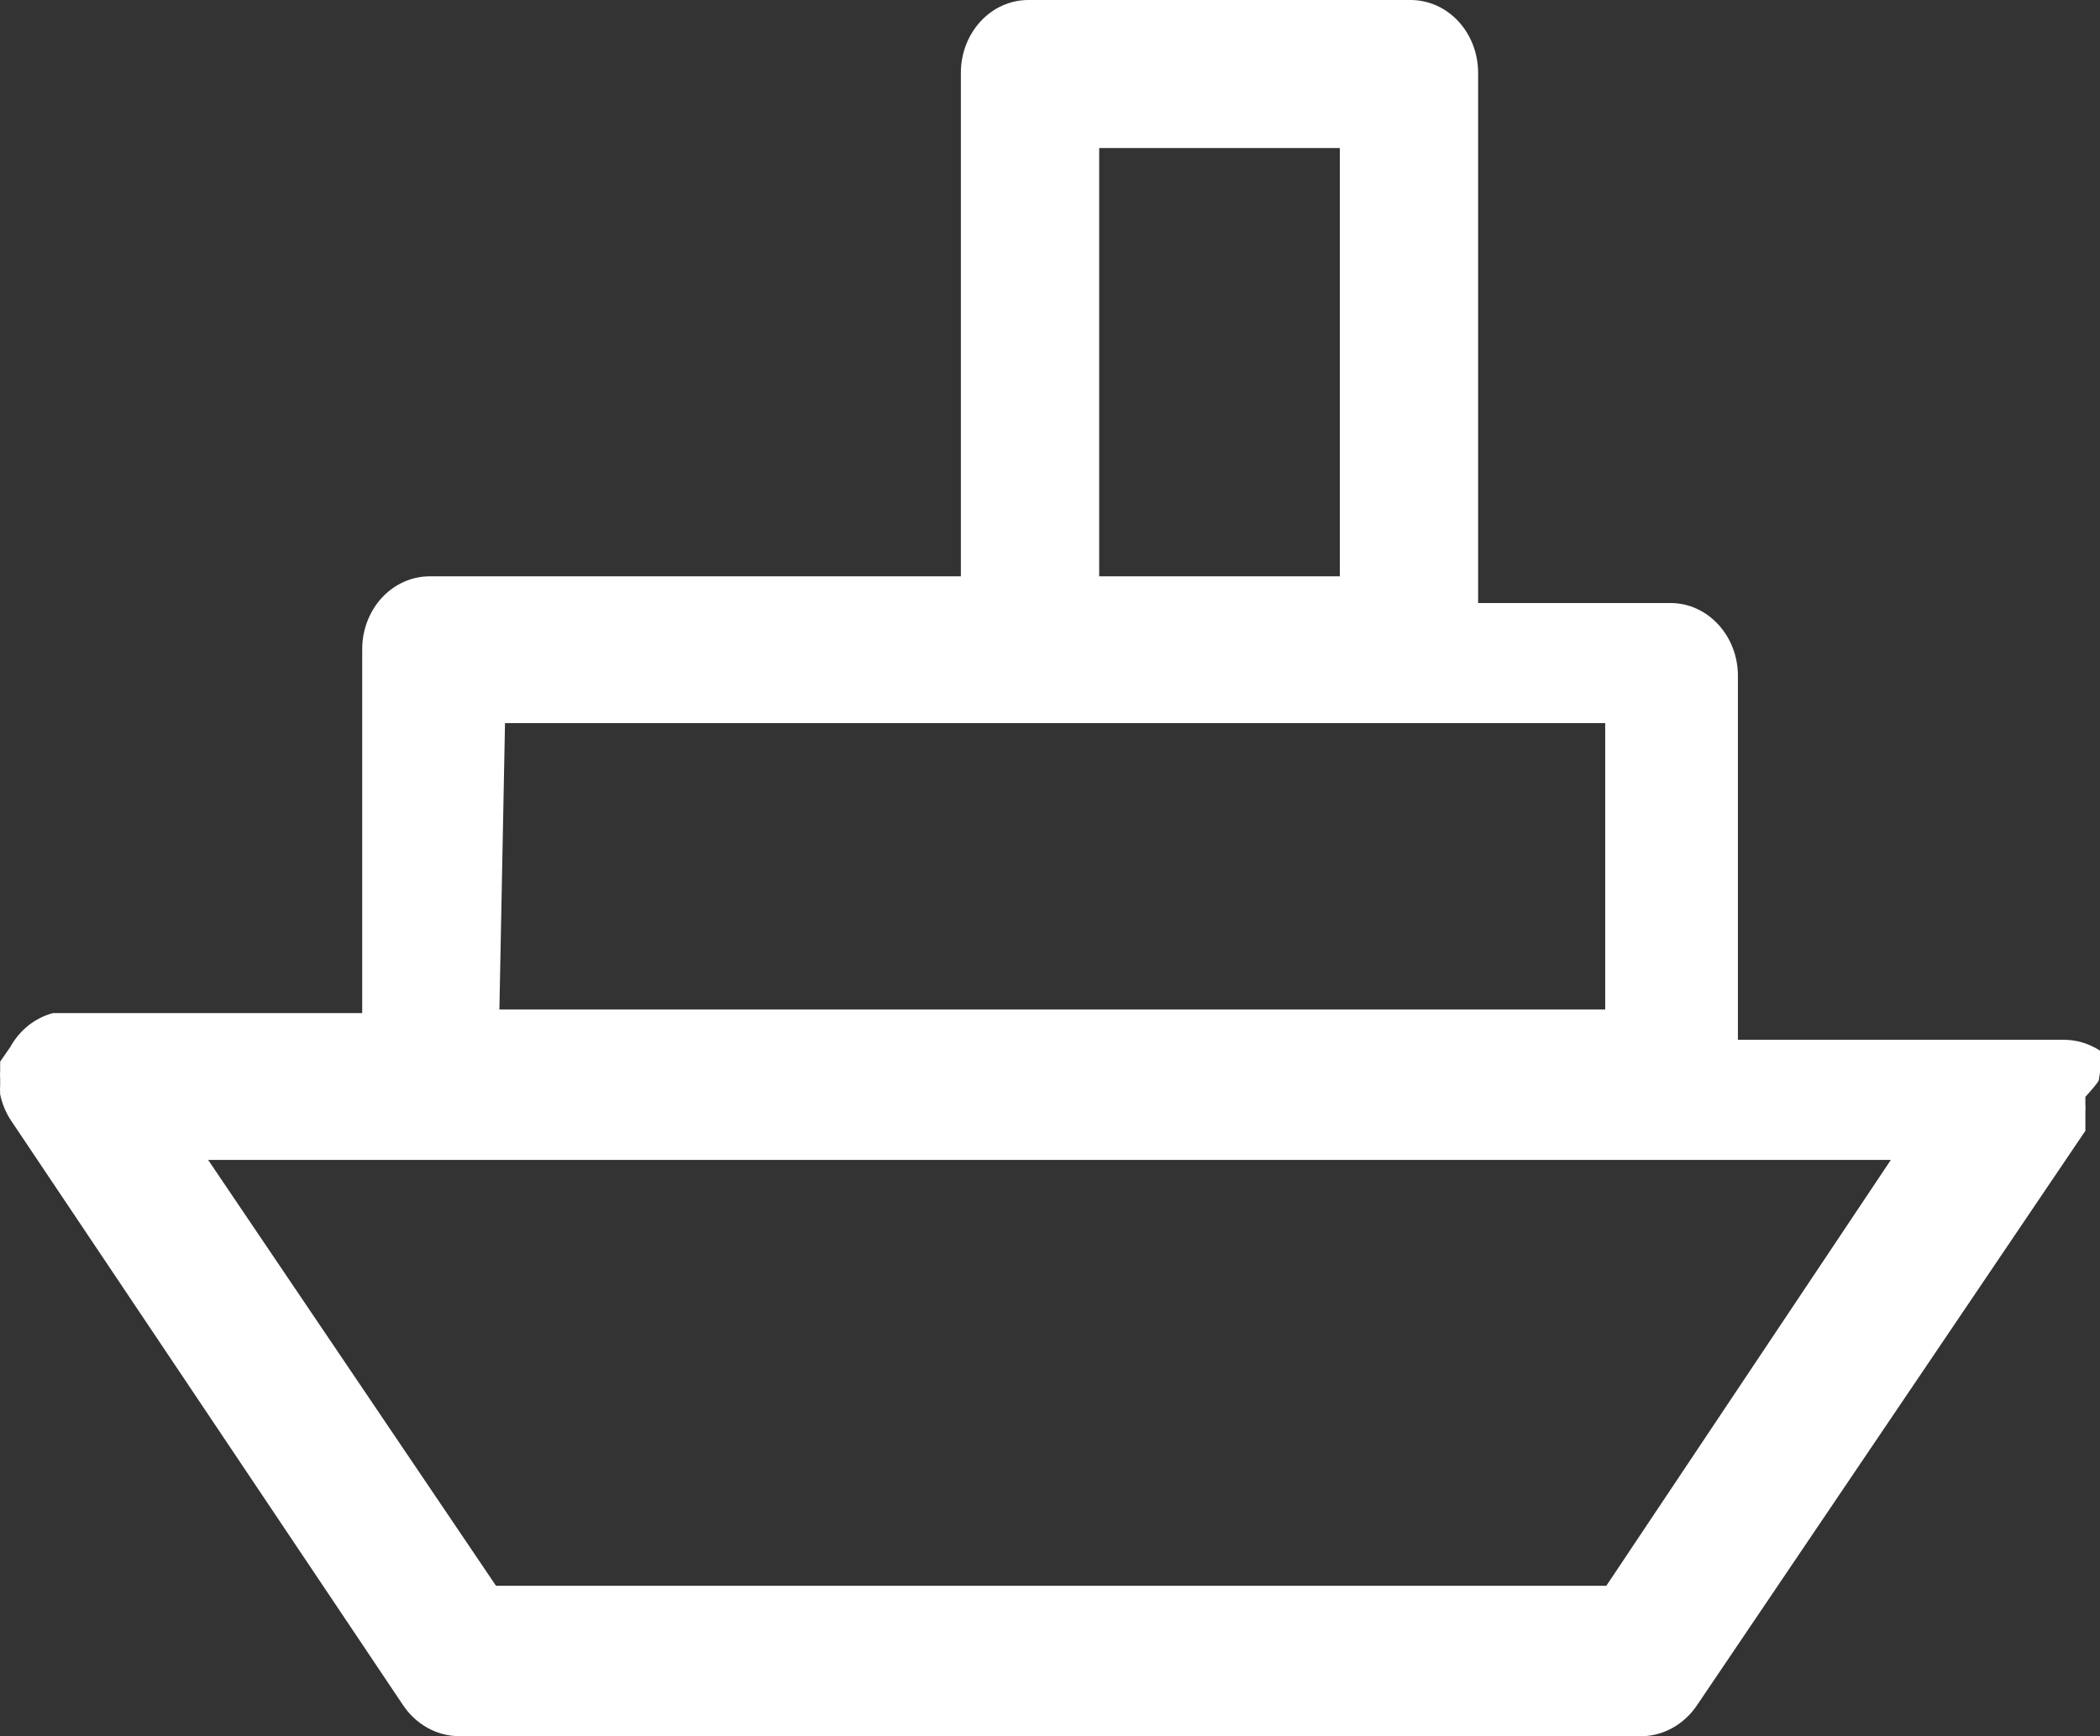 <svg width="52" height="43" viewBox="0 0 52 43" fill="none" xmlns="http://www.w3.org/2000/svg">
<rect x="0" y="0" width="52" height="43" fill="#333333" stroke="none"/>
<path id="Vector" d="M52 26.562V26.021C51.731 25.845 51.423 25.752 51.108 25.751H43.034V16.737C43.034 15.742 42.285 14.934 41.363 14.934H36.601V1.803C36.601 1.325 36.425 0.867 36.112 0.528C35.957 0.361 35.773 0.228 35.57 0.137C35.367 0.047 35.15 4.22829e-05 34.93 0H25.463C25.02 0 24.595 0.19 24.282 0.528C23.969 0.867 23.793 1.325 23.793 1.803V14.273H10.64C10.197 14.273 9.772 14.463 9.458 14.801C9.145 15.14 8.969 15.598 8.969 16.076V25.09H1.312C1.092 25.148 0.886 25.252 0.704 25.396C0.522 25.541 0.369 25.723 0.254 25.931L0.004 26.292V26.502C-0.001 26.572 -0.001 26.642 0.004 26.713V26.863C-0.001 26.943 -0.001 27.023 0.004 27.104C0.054 27.342 0.149 27.567 0.282 27.764L9.972 42.217C10.13 42.457 10.338 42.652 10.58 42.788C10.822 42.924 11.091 42.996 11.364 42.998H40.556C41.138 43.024 41.693 42.73 42.031 42.217L51.638 28.005V27.555C51.642 27.484 51.642 27.415 51.638 27.344V27.164C51.638 27.164 51.972 26.803 51.972 26.743M27.218 3.666H33.177V14.273H27.218V3.666ZM12.505 17.909H39.748V25H12.366L12.505 17.909ZM39.776 39.273H12.282L5.154 28.726H46.821L39.776 39.273Z" fill="white"/>
</svg>

